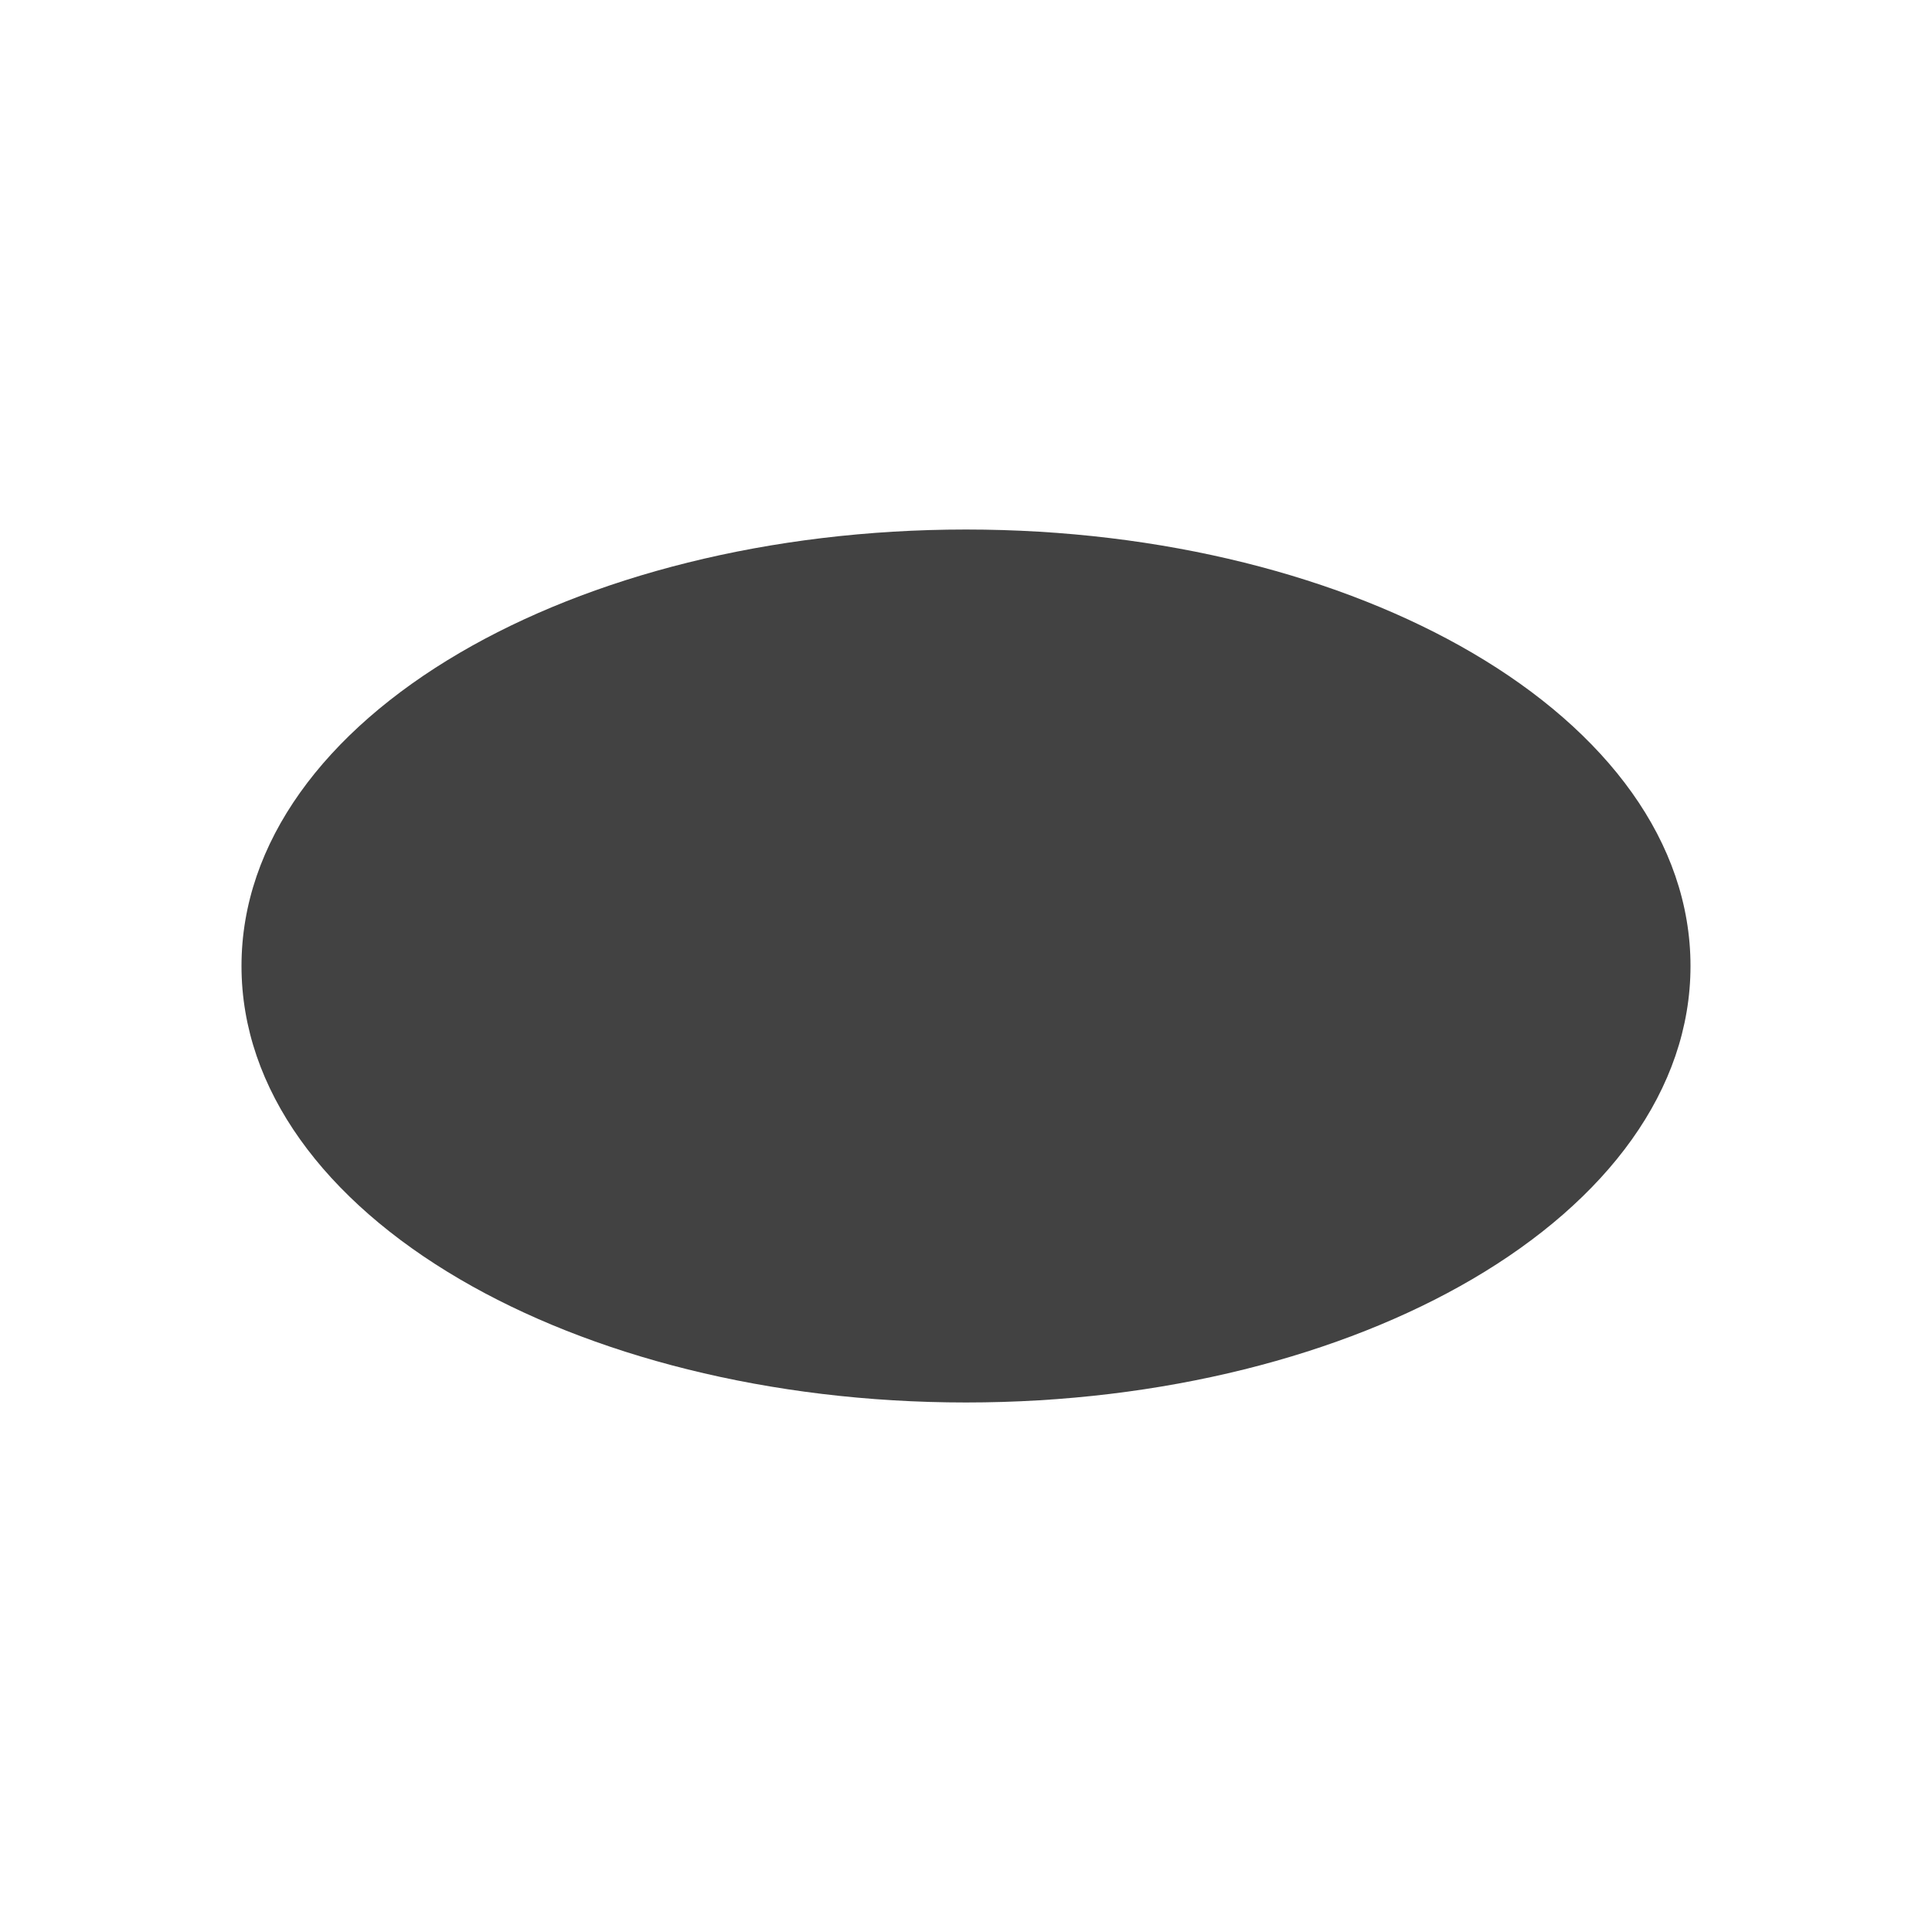 <?xml version="1.0" encoding="UTF-8"?>
<!-- Creator: CorelDRAW -->
<svg xmlns="http://www.w3.org/2000/svg" xmlns:xlink="http://www.w3.org/1999/xlink" xml:space="preserve" width="2048px" height="2048px" style="shape-rendering:geometricPrecision; text-rendering:geometricPrecision; image-rendering:optimizeQuality; fill-rule:evenodd; clip-rule:evenodd" viewBox="0 0 2048 2048">
 <defs>
  <style type="text/css">
   <![CDATA[
    .fil0 {fill:none}
    .fil1 {fill:#424242;fill-rule:nonzero}
   ]]>
  </style>
 </defs>
 <g id="Layer_x0020_1">
  <g id="_244475512">
   <rect id="_244474264" class="fil0" width="2048" height="2048"></rect>
   <rect id="_244475488" class="fil0" x="255.999" y="255.999" width="1536" height="1536"></rect>
  </g>
  <path class="fil1" d="M1024 561.316c208.863,0 398.615,49.926 536.556,130.645 142.997,83.678 231.444,200.971 231.444,332.039 0,131.068 -88.447,248.361 -231.444,332.039 -137.941,80.719 -327.694,130.645 -536.556,130.645 -208.863,0 -398.615,-49.926 -536.556,-130.645 -142.997,-83.678 -231.444,-200.971 -231.444,-332.039 0,-131.068 88.447,-248.361 231.444,-332.039 137.941,-80.719 327.694,-130.645 536.556,-130.645z"></path>
 </g>
</svg>
